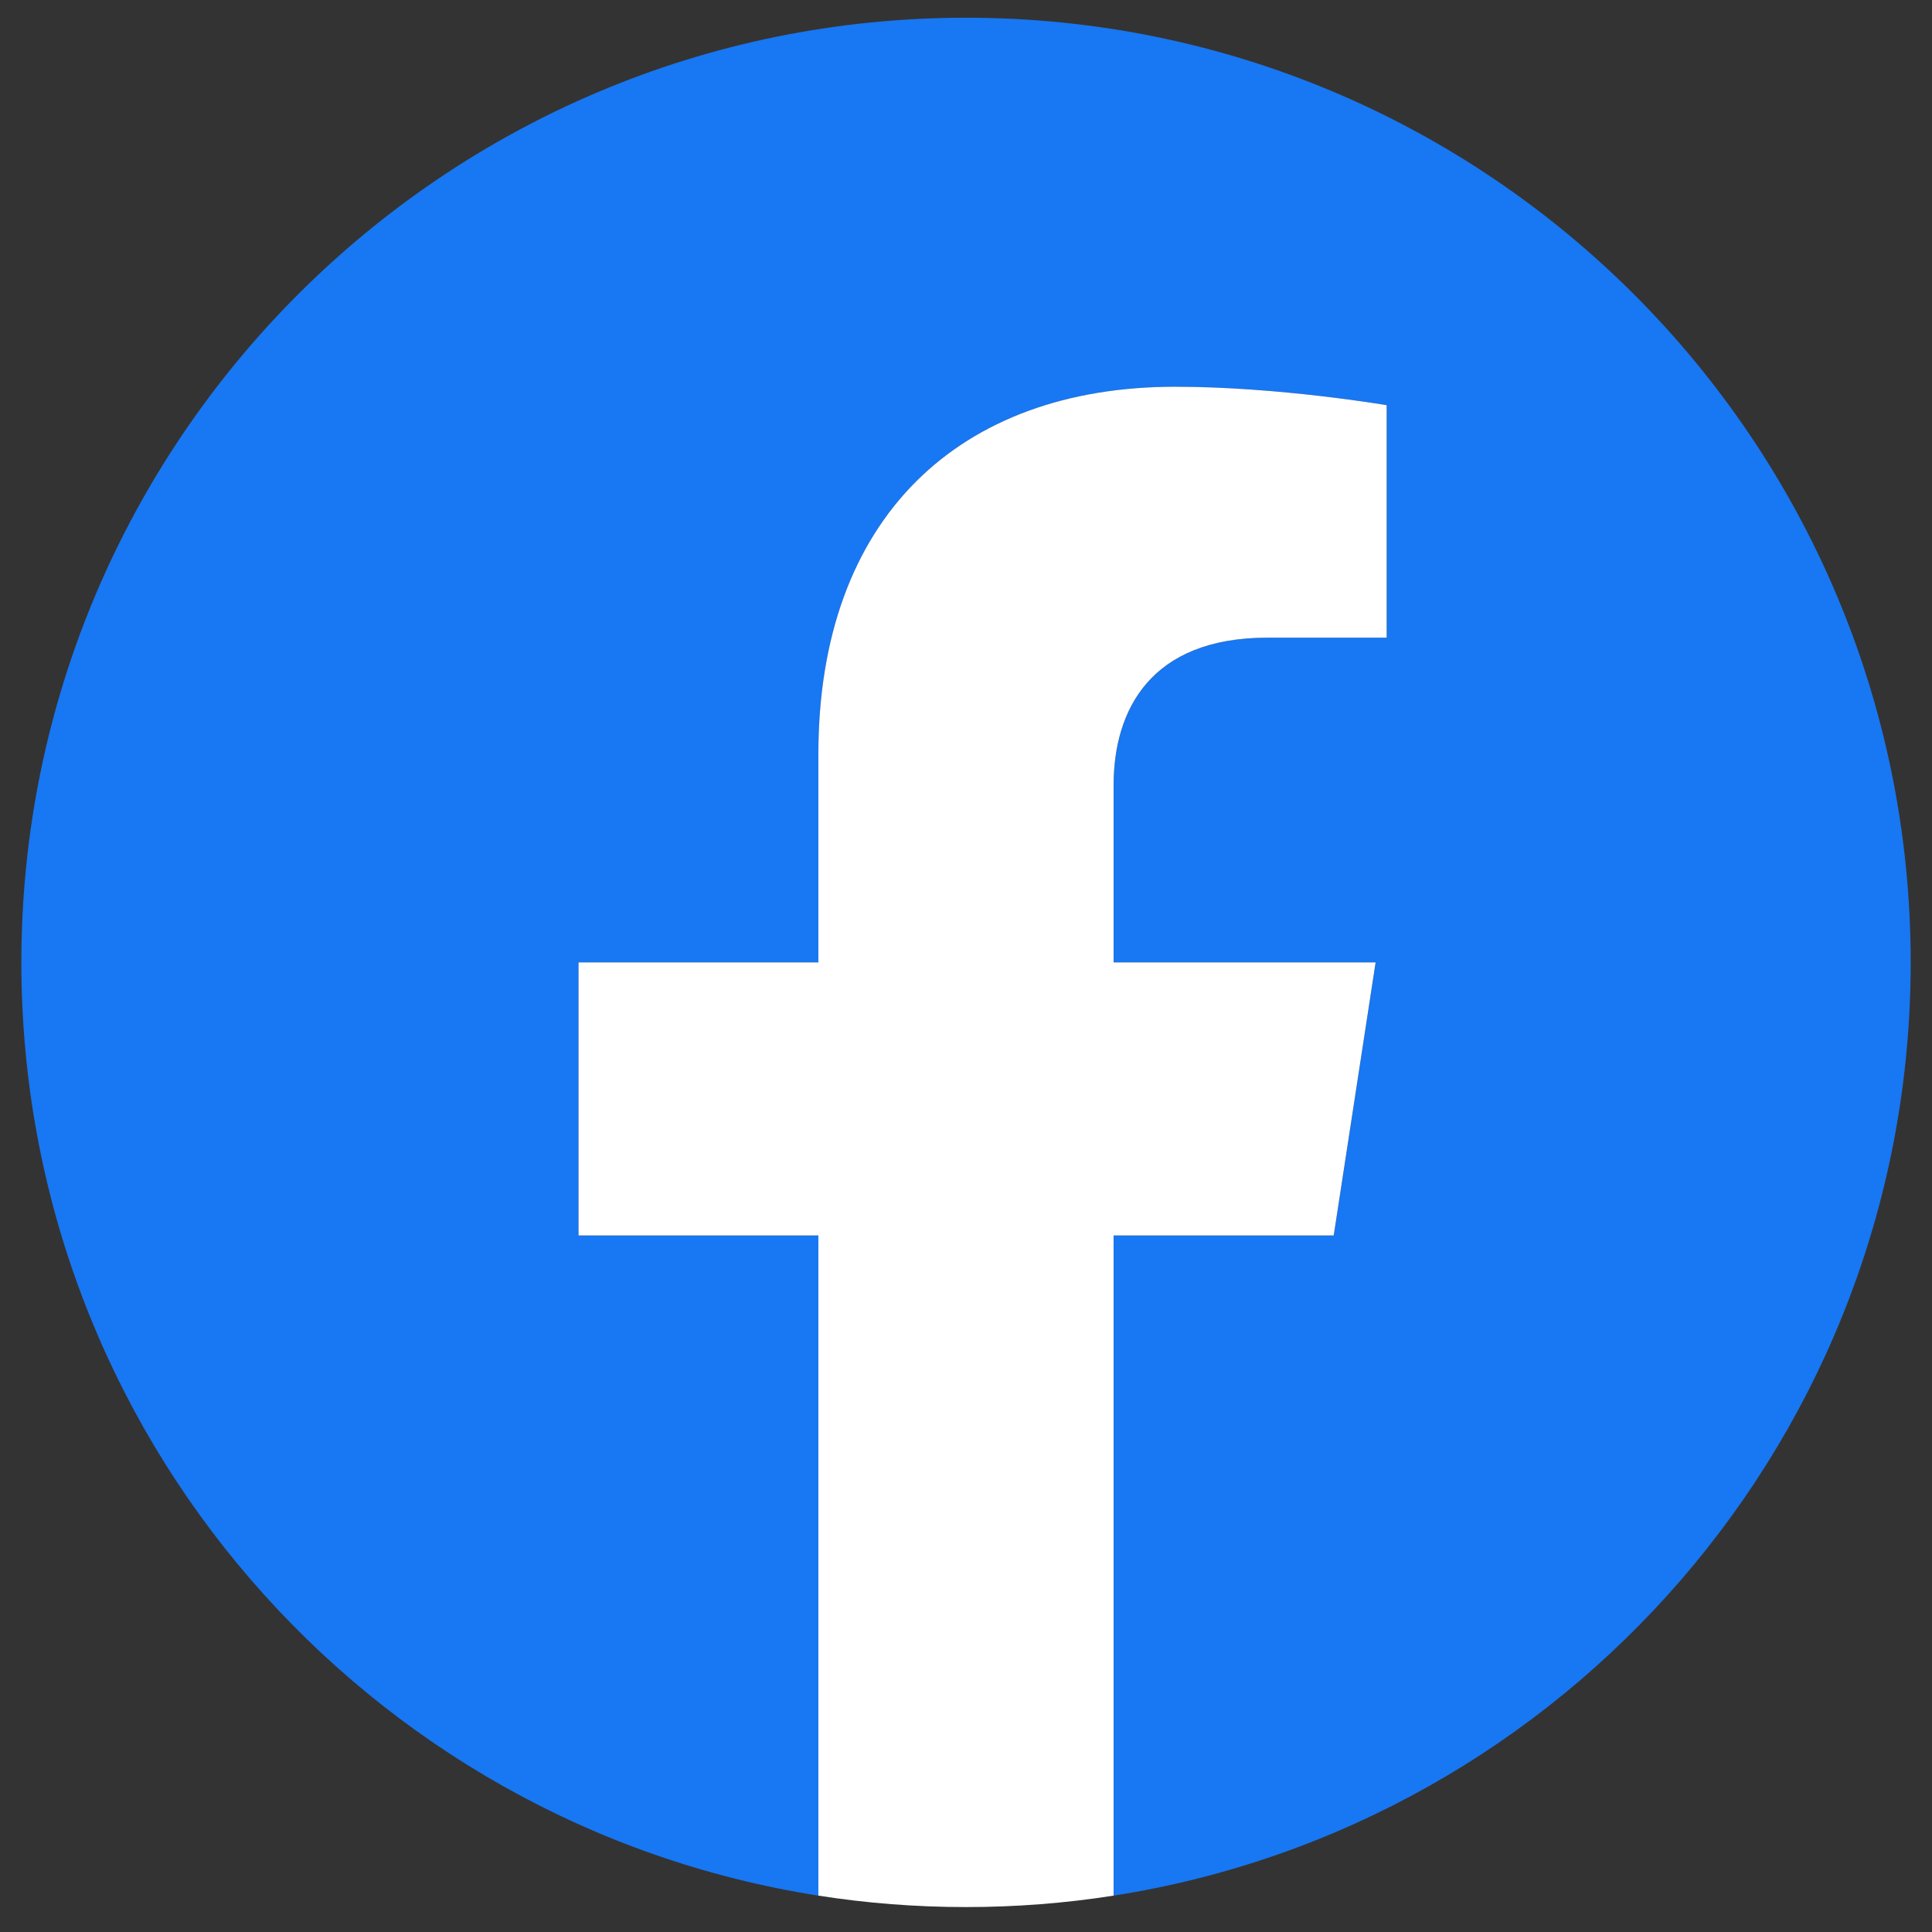 <?xml version="1.0" encoding="UTF-8"?>
<svg xmlns="http://www.w3.org/2000/svg" width="76" height="76" viewBox="0 0 76 76" fill="none">
  <rect x="0" y="0" width="76" height="76" fill="#333333" stroke="none"/>
  <path d="M75.162 37.859C75.162 17.333 58.527 0.697 38.001 0.697C17.475 0.697 0.84 17.333 0.84 37.859C0.84 56.41 14.427 71.783 32.195 74.57V48.6H22.759V37.859H32.195V29.672C32.195 20.359 37.74 15.213 46.232 15.213C50.296 15.213 54.55 15.939 54.55 15.939V25.084H49.861C45.245 25.084 43.808 27.951 43.808 30.891V37.859H54.114L52.467 48.6H43.808V74.57C61.575 71.783 75.162 56.41 75.162 37.859Z" fill="#1877F2"></path>
  <path d="M52.465 48.6L54.113 37.858H43.806V30.89C43.806 27.951 45.243 25.084 49.859 25.084H54.548V15.939C54.548 15.939 50.295 15.213 46.23 15.213C37.739 15.213 32.193 20.359 32.193 29.671V37.858H22.758V48.6H32.193V74.569C34.088 74.867 36.026 75.019 38 75.019C39.974 75.019 41.912 74.867 43.806 74.569V48.6H52.465Z" fill="white"></path>
</svg>
